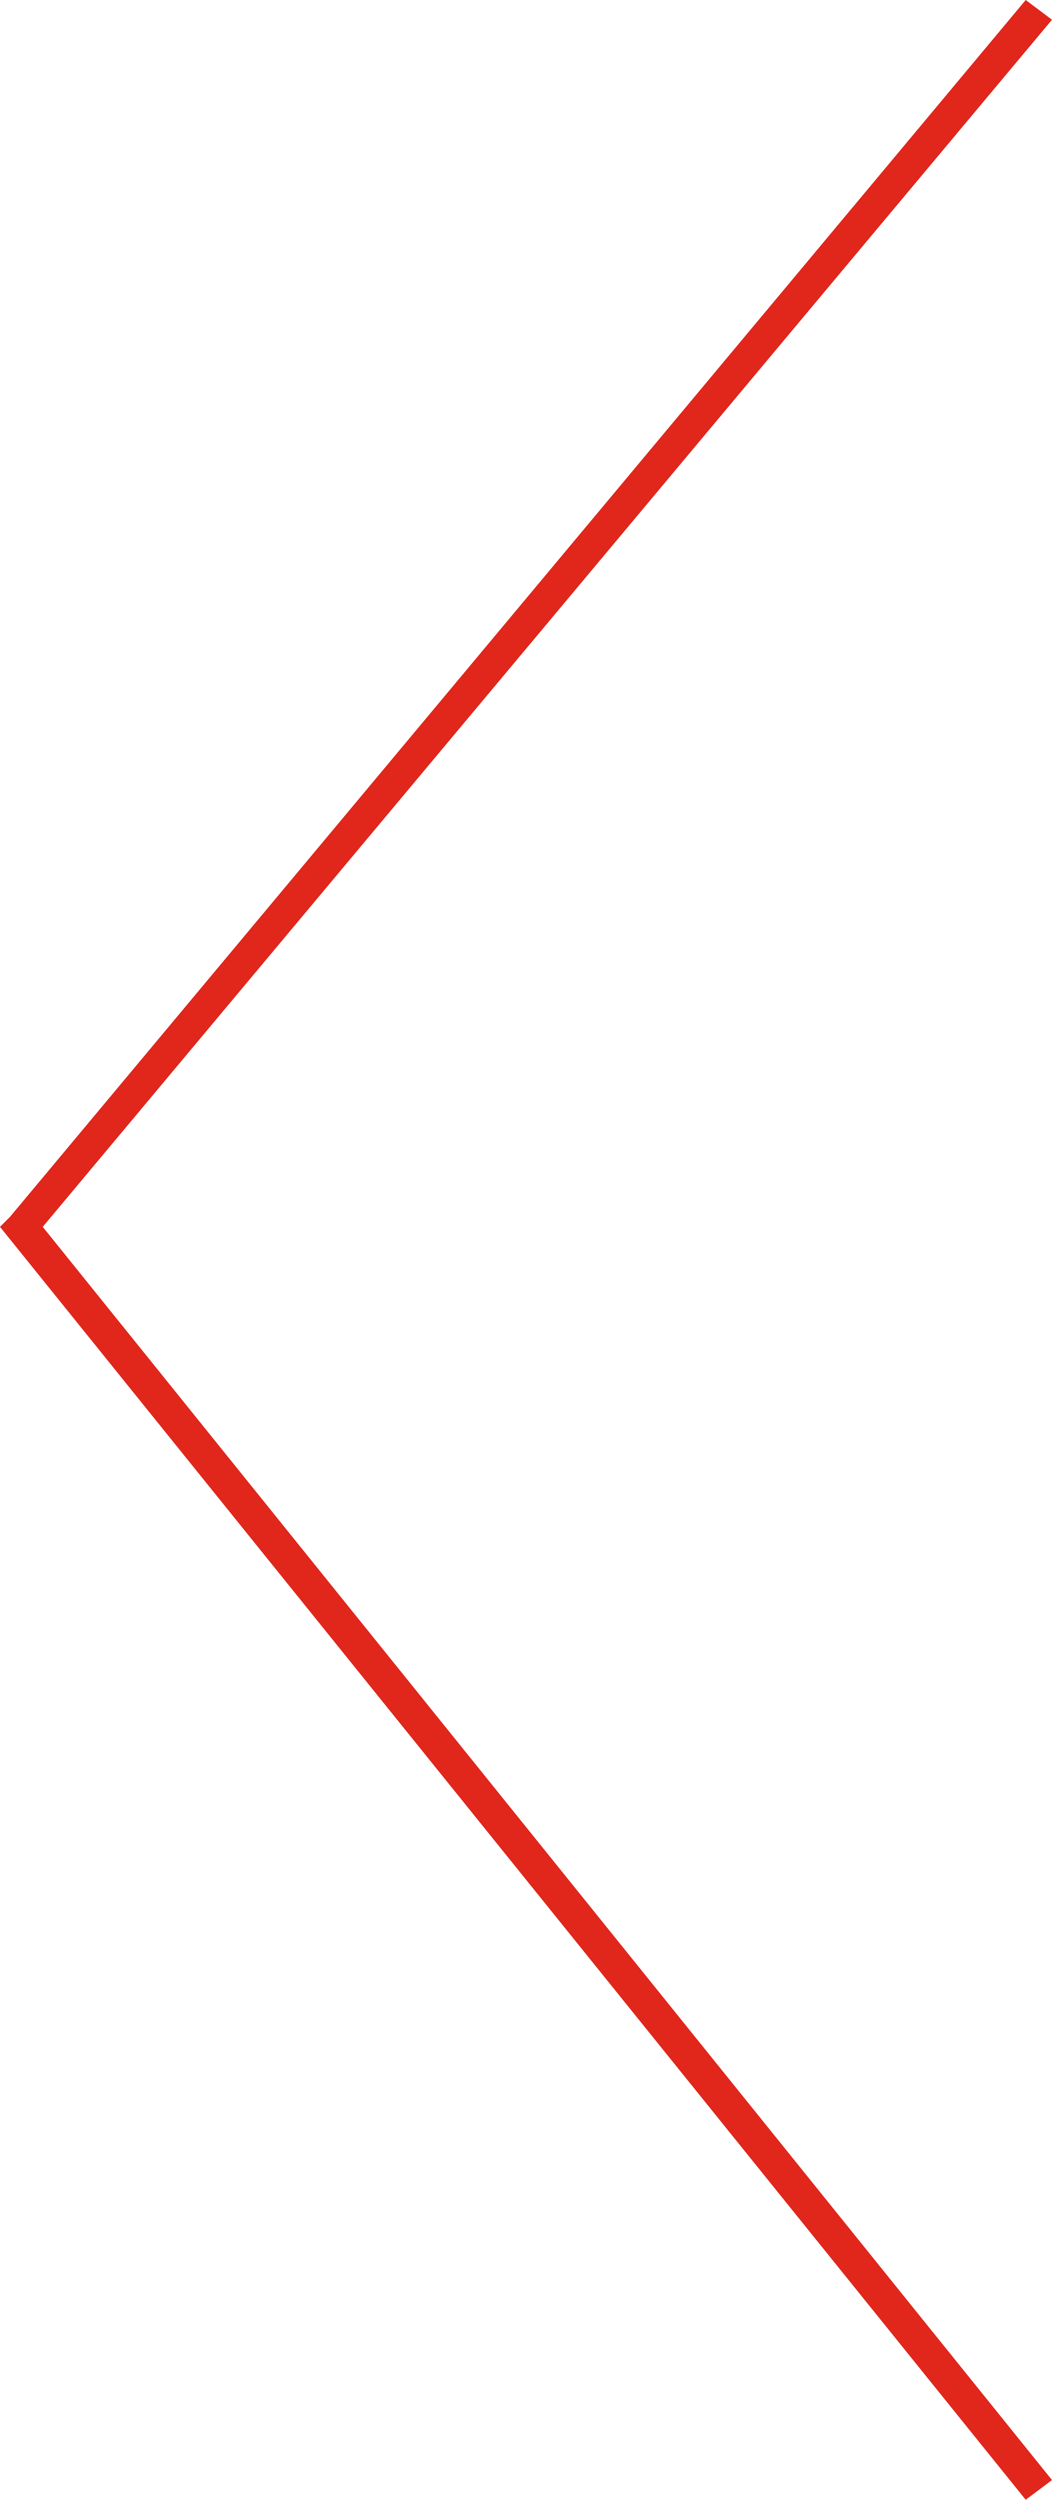 <?xml version="1.0" encoding="utf-8"?>
<!-- Generator: Adobe Illustrator 23.0.4, SVG Export Plug-In . SVG Version: 6.00 Build 0)  -->
<svg version="1.1" id="Ebene_1" xmlns="http://www.w3.org/2000/svg" xmlns:xlink="http://www.w3.org/1999/xlink" x="0px" y="0px"
	 viewBox="0 0 32 76" style="enable-background:new 0 0 32 76;" xml:space="preserve">
<style type="text/css">
	.st0{fill:#E1261C;}
</style>
<g>
	<polygon class="st0" points="31.2,0 32,0.6 1.3,37.3 32,75.4 31.2,76 0,37.3 0.3,37 	"/>
</g>
</svg>
